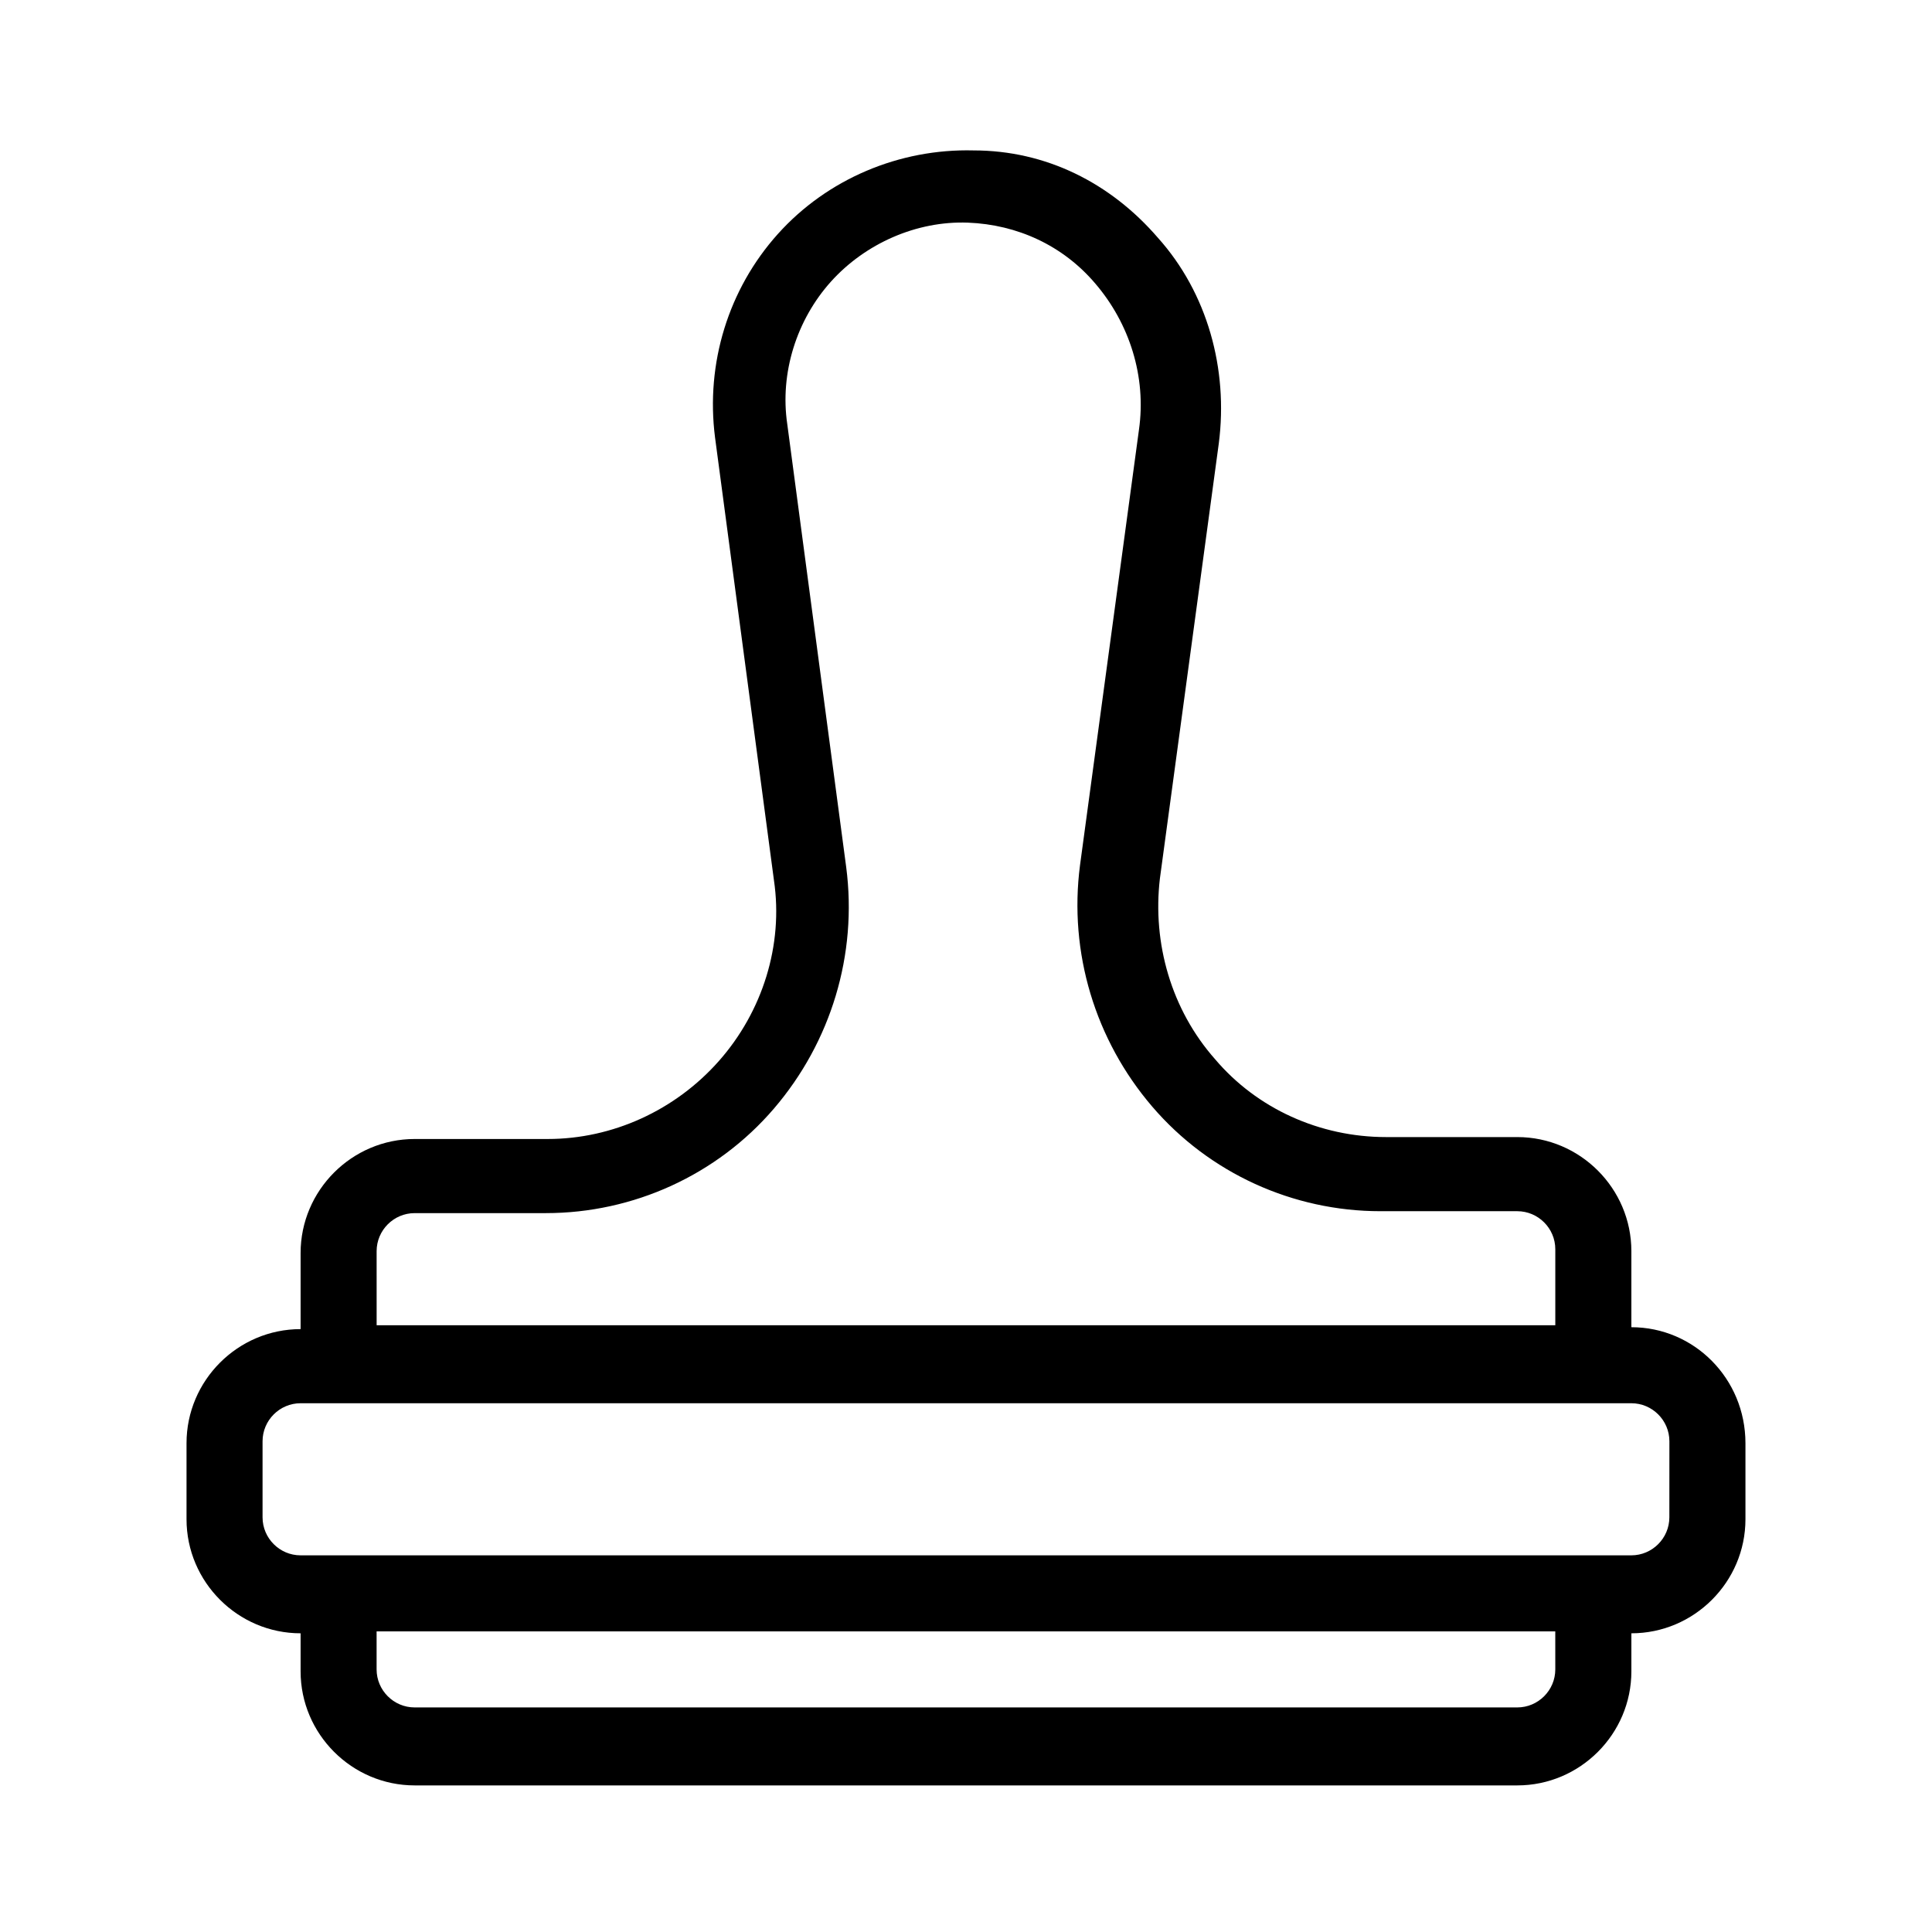<?xml version="1.0" encoding="UTF-8"?>
<!-- Uploaded to: SVG Repo, www.svgrepo.com, Generator: SVG Repo Mixer Tools -->
<svg fill="#000000" width="800px" height="800px" version="1.1" viewBox="144 144 512 512" xmlns="http://www.w3.org/2000/svg">
 <path d="m576.33 495.72v-20.152c0-16.625-13.602-30.23-30.23-30.23h-34.762c-17.633 0-34.258-7.559-45.344-20.656-11.586-13.098-16.625-30.73-14.609-47.863l15.617-115.37c2.519-19.648-3.023-39.801-16.121-54.41-12.594-14.609-29.727-23.176-48.871-23.176-19.648-0.504-38.793 7.559-51.891 22.168s-19.145 34.258-16.625 53.906l15.617 117.39c2.519 17.129-3.023 34.762-14.609 47.863-11.586 13.098-28.215 20.656-45.344 20.656h-35.266c-16.625 0-30.23 13.602-30.23 30.23v20.152c-16.625 0-30.23 13.602-30.23 30.23v20.152c0 16.625 13.602 30.23 30.23 30.23v10.078c0 16.625 13.602 30.23 30.23 30.23h292.21c16.625 0 30.23-13.602 30.23-30.23v-10.078c16.625 0 30.23-13.602 30.23-30.23v-20.152c-0.008-17.133-13.609-30.734-30.234-30.734zm-332.52-20.152c0-5.543 4.535-10.078 10.078-10.078h34.762c23.176 0 45.344-10.078 60.457-27.711s22.168-40.809 19.145-63.984l-15.617-117.39c-2.016-13.602 2.519-27.711 11.586-37.785 9.07-10.078 22.672-16.121 36.273-15.617 13.098 0.504 25.191 6.047 33.754 16.121 9.07 10.578 13.602 24.688 11.586 38.793l-15.617 115.37c-3.023 23.176 4.031 46.352 19.145 63.984 15.113 17.633 37.281 27.711 60.457 27.711h36.277c5.543 0 10.078 4.535 10.078 10.078v20.152h-312.36zm312.36 110.84c0 5.543-4.535 10.078-10.078 10.078h-292.21c-5.543 0-10.078-4.535-10.078-10.078v-10.078h312.36zm30.227-40.305c0 5.543-4.535 10.078-10.078 10.078h-352.66c-5.543 0-10.078-4.535-10.078-10.078v-20.152c0-5.543 4.535-10.078 10.078-10.078h352.67c5.543 0 10.078 4.535 10.078 10.078z"/>
</svg>